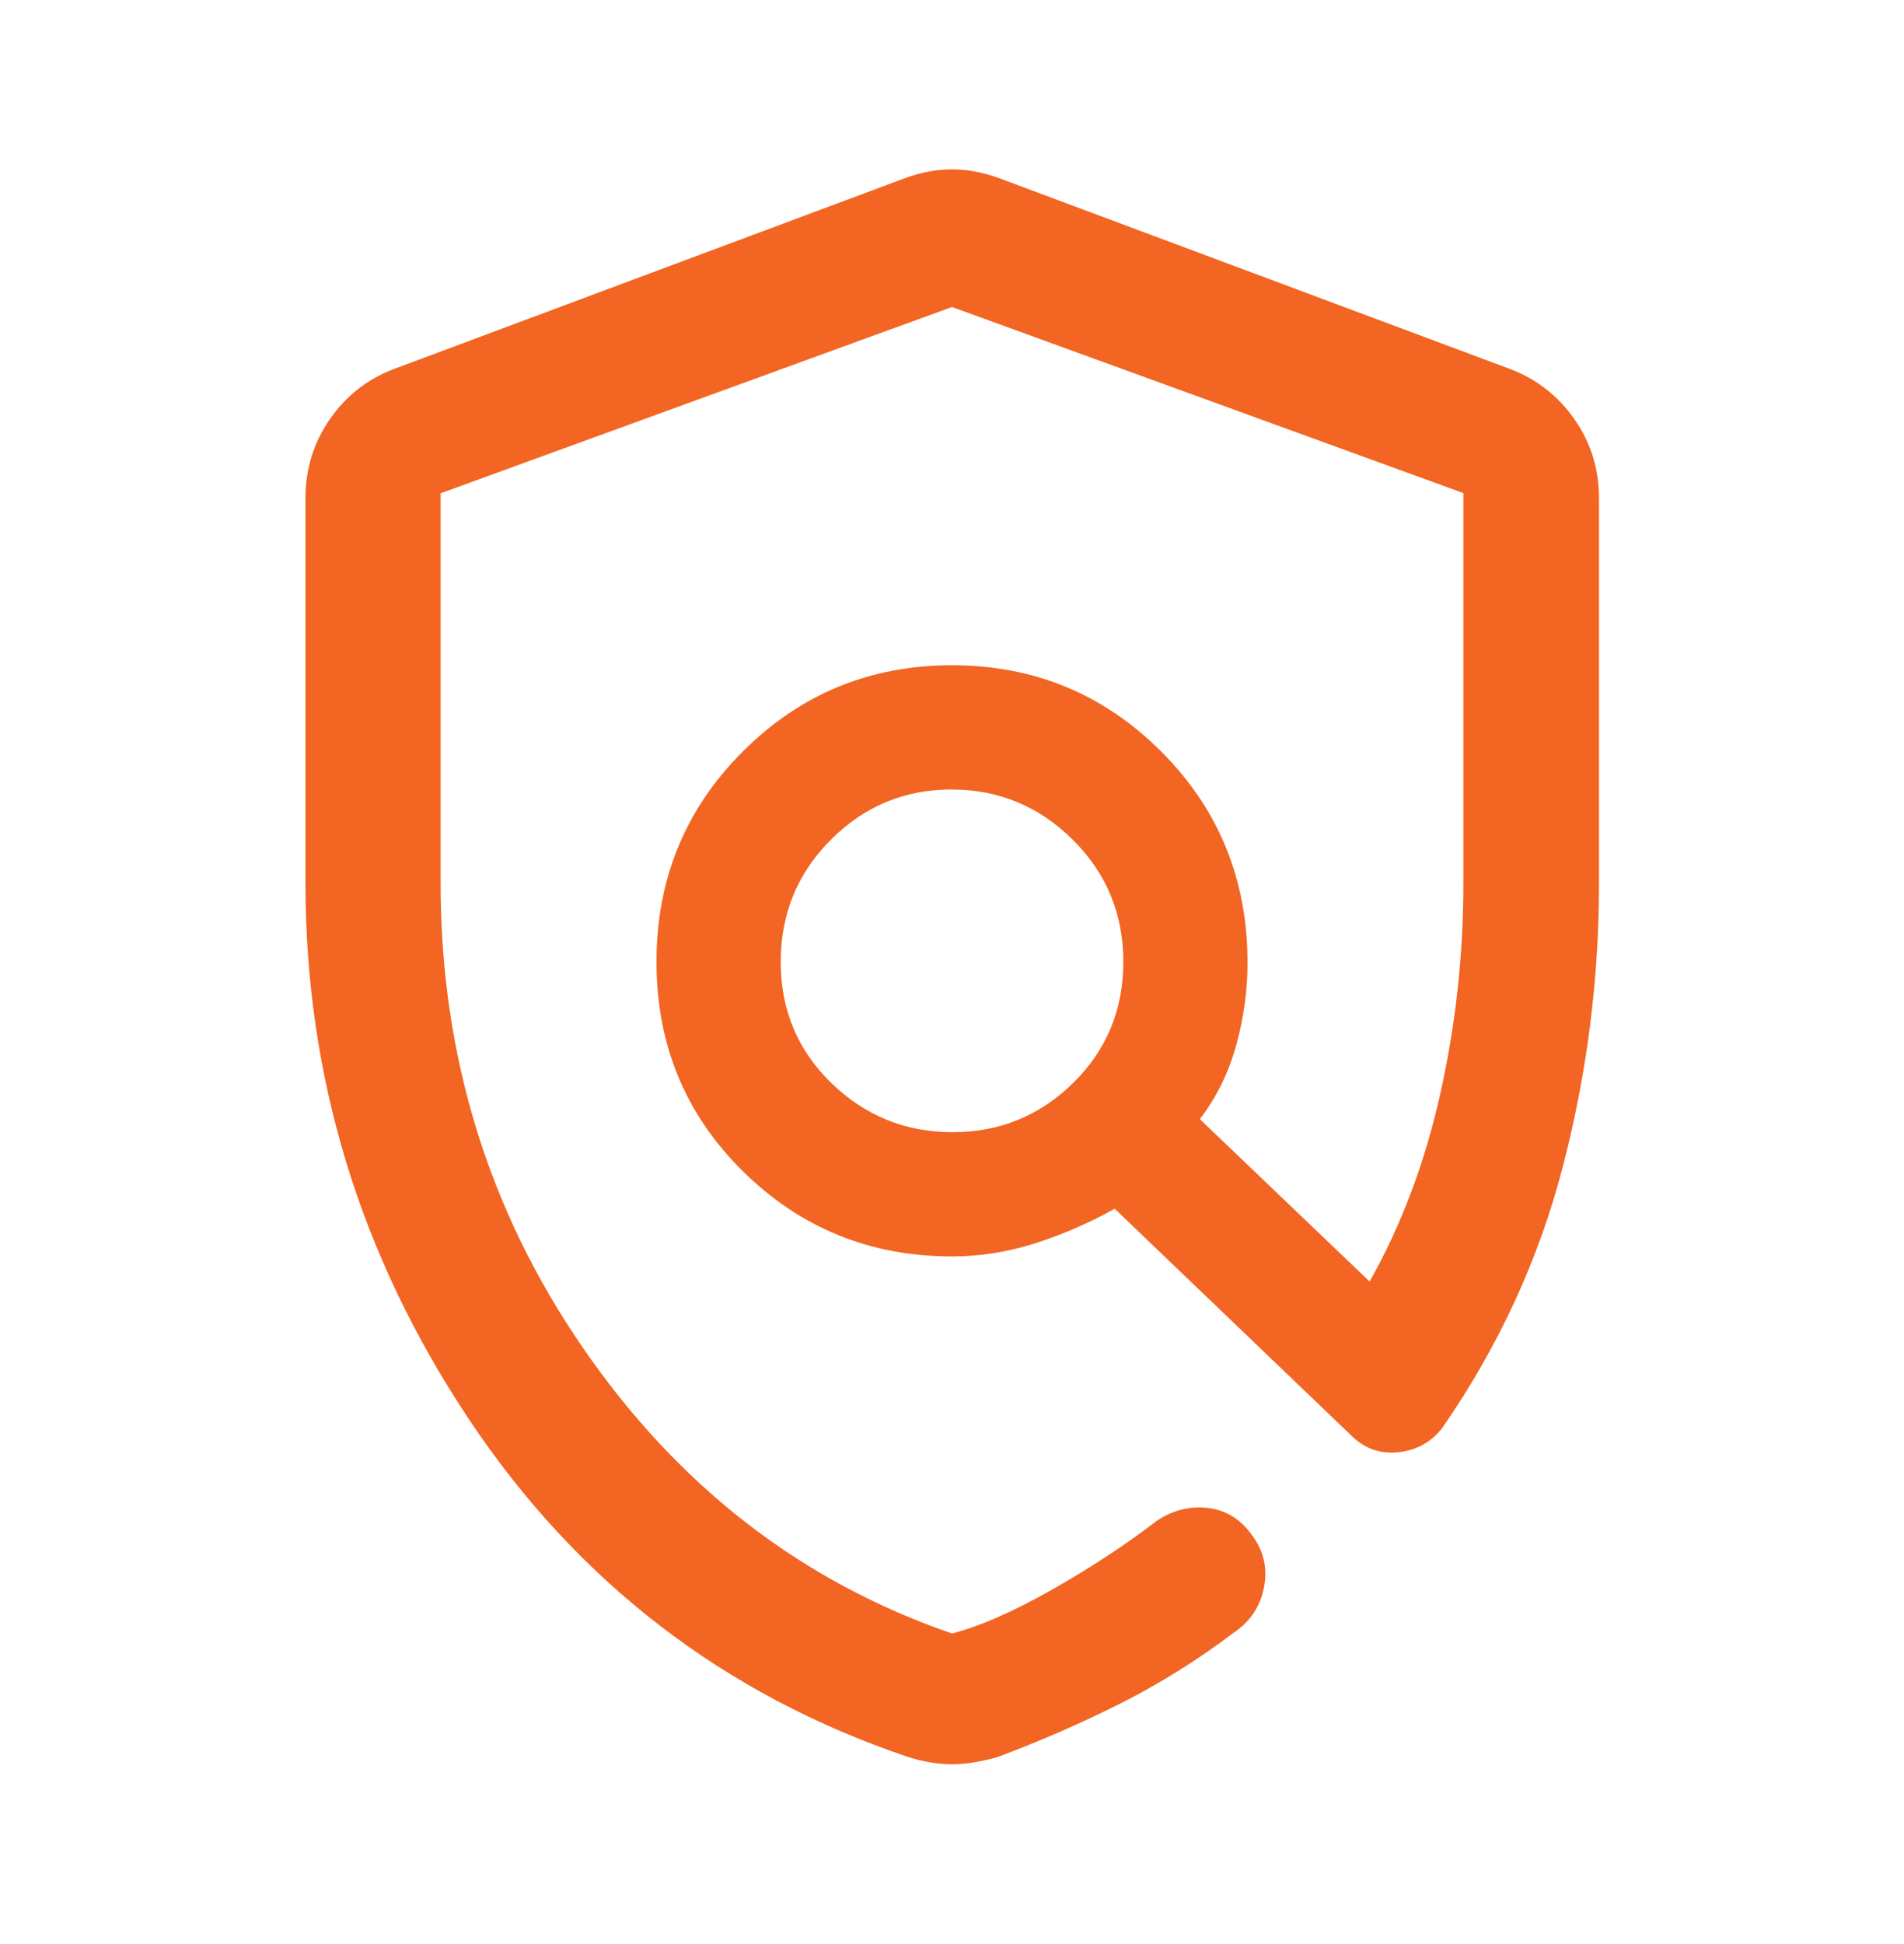 <svg width="48" height="49" viewBox="0 0 48 49" fill="none" xmlns="http://www.w3.org/2000/svg">
<g id="policy">
<mask id="mask0_4191_32502" style="mask-type:alpha" maskUnits="userSpaceOnUse" x="0" y="0" width="48" height="49">
<rect id="Bounding box" y="0.368" width="48" height="48" fill="#D9D9D9"/>
</mask>
<g mask="url(#mask0_4191_32502)">
<path id="policy_2" d="M24 44.467C23.809 44.467 23.621 44.45 23.434 44.417C23.248 44.385 23.063 44.339 22.881 44.281C18.233 42.706 14.541 39.862 11.805 35.747C9.069 31.633 7.701 27.138 7.701 22.263V12.552C7.701 11.822 7.904 11.163 8.311 10.573C8.717 9.984 9.252 9.562 9.914 9.307L22.807 4.493C23.213 4.344 23.611 4.269 24 4.269C24.389 4.269 24.787 4.344 25.194 4.493L38.086 9.307C38.749 9.562 39.285 9.984 39.696 10.573C40.106 11.163 40.311 11.822 40.311 12.552V22.268C40.311 24.681 40.008 27.058 39.401 29.397C38.795 31.737 37.783 33.932 36.367 35.981C36.093 36.34 35.73 36.546 35.281 36.6C34.831 36.654 34.443 36.531 34.117 36.231L28.102 30.466C27.477 30.817 26.816 31.105 26.118 31.33C25.421 31.555 24.715 31.668 24 31.668C21.933 31.668 20.175 30.951 18.725 29.518C17.275 28.085 16.55 26.326 16.55 24.243C16.55 22.16 17.275 20.393 18.725 18.943C20.175 17.493 21.933 16.768 24 16.768C26.067 16.768 27.825 17.493 29.275 18.943C30.725 20.393 31.45 22.168 31.45 24.268C31.45 24.96 31.355 25.652 31.165 26.344C30.975 27.036 30.669 27.657 30.248 28.208L34.528 32.301C35.328 30.883 35.922 29.305 36.31 27.567C36.698 25.829 36.892 24.064 36.892 22.27V12.428L24 7.738L11.108 12.433V22.266C11.108 26.602 12.308 30.511 14.709 33.991C17.11 37.472 20.207 39.866 24 41.172C24.688 40.996 25.519 40.633 26.494 40.083C27.468 39.532 28.355 38.951 29.158 38.337C29.547 38.071 29.969 37.96 30.425 38.005C30.881 38.051 31.254 38.272 31.545 38.67C31.851 39.067 31.959 39.508 31.869 39.994C31.778 40.48 31.525 40.864 31.111 41.146C30.192 41.84 29.239 42.435 28.251 42.933C27.263 43.431 26.223 43.884 25.132 44.293C24.944 44.343 24.756 44.385 24.568 44.417C24.38 44.45 24.191 44.467 24 44.467ZM24.012 28.537C25.198 28.537 26.212 28.123 27.054 27.296C27.897 26.469 28.319 25.451 28.319 24.241C28.319 23.032 27.893 22.006 27.043 21.164C26.192 20.321 25.174 19.899 23.988 19.899C22.803 19.899 21.788 20.321 20.946 21.165C20.103 22.009 19.682 23.035 19.682 24.245C19.682 25.454 20.107 26.471 20.957 27.297C21.808 28.123 22.826 28.537 24.012 28.537Z" fill="#F26522"/>
</g>
</g>
</svg>
